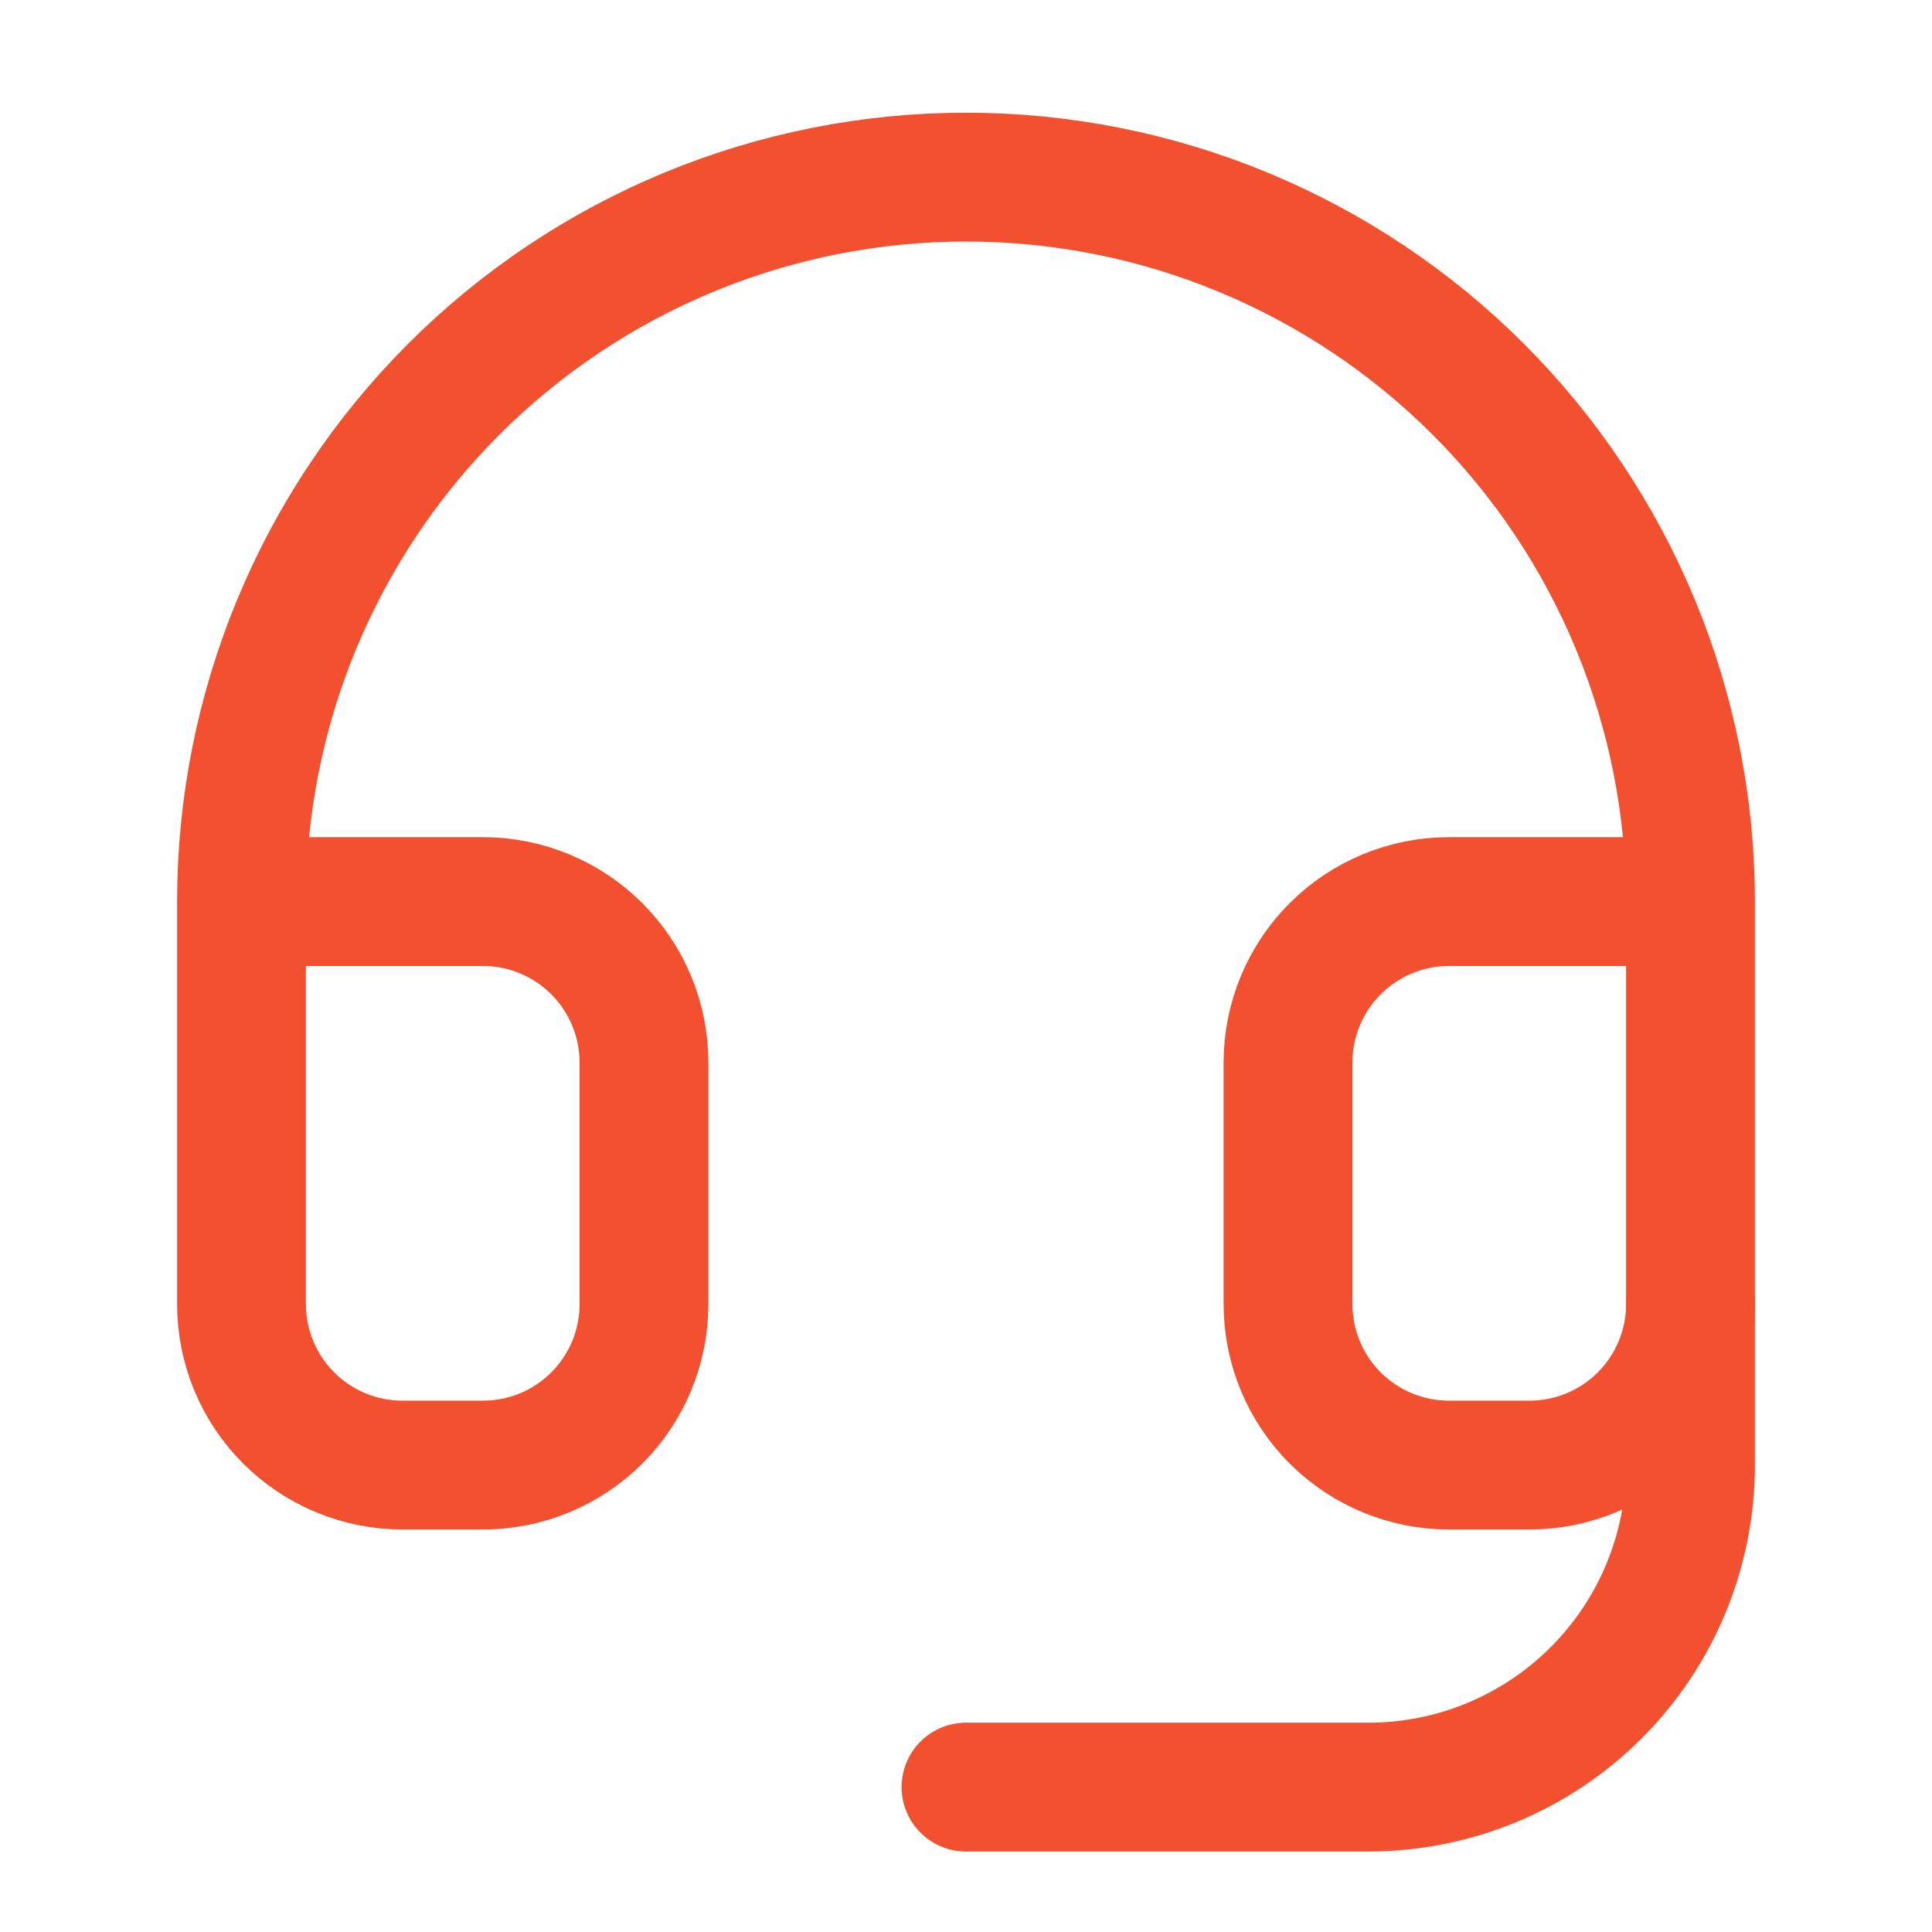 <svg width="40" height="40" viewBox="0 0 40 40" fill="none" xmlns="http://www.w3.org/2000/svg">
<path d="M5 18.666H10C10.884 18.666 11.732 19.018 12.357 19.643C12.982 20.268 13.333 21.116 13.333 22V27C13.333 27.884 12.982 28.732 12.357 29.357C11.732 29.982 10.884 30.333 10 30.333H8.333C7.449 30.333 6.601 29.982 5.976 29.357C5.351 28.732 5 27.884 5 27V18.666ZM5 18.666C5 16.697 5.388 14.746 6.142 12.926C6.896 11.106 8.001 9.453 9.393 8.06C10.786 6.667 12.44 5.562 14.26 4.808C16.08 4.054 18.03 3.667 20 3.667C21.97 3.667 23.92 4.054 25.74 4.808C27.56 5.562 29.214 6.667 30.607 8.06C32 9.453 33.104 11.106 33.858 12.926C34.612 14.746 35 16.697 35 18.666M35 18.666V27C35 27.884 34.649 28.732 34.024 29.357C33.399 29.982 32.551 30.333 31.667 30.333H30C29.116 30.333 28.268 29.982 27.643 29.357C27.018 28.732 26.667 27.884 26.667 27V22C26.667 21.116 27.018 20.268 27.643 19.643C28.268 19.018 29.116 18.666 30 18.666H35Z" stroke="#F35030" stroke-width="2.667" stroke-linecap="round" stroke-linejoin="round"/>
<path d="M35 27V30.333C35 32.101 34.298 33.797 33.047 35.047C31.797 36.297 30.101 37 28.333 37H20" stroke="#F35030" stroke-width="2.667" stroke-linecap="round" stroke-linejoin="round"/>
</svg>
